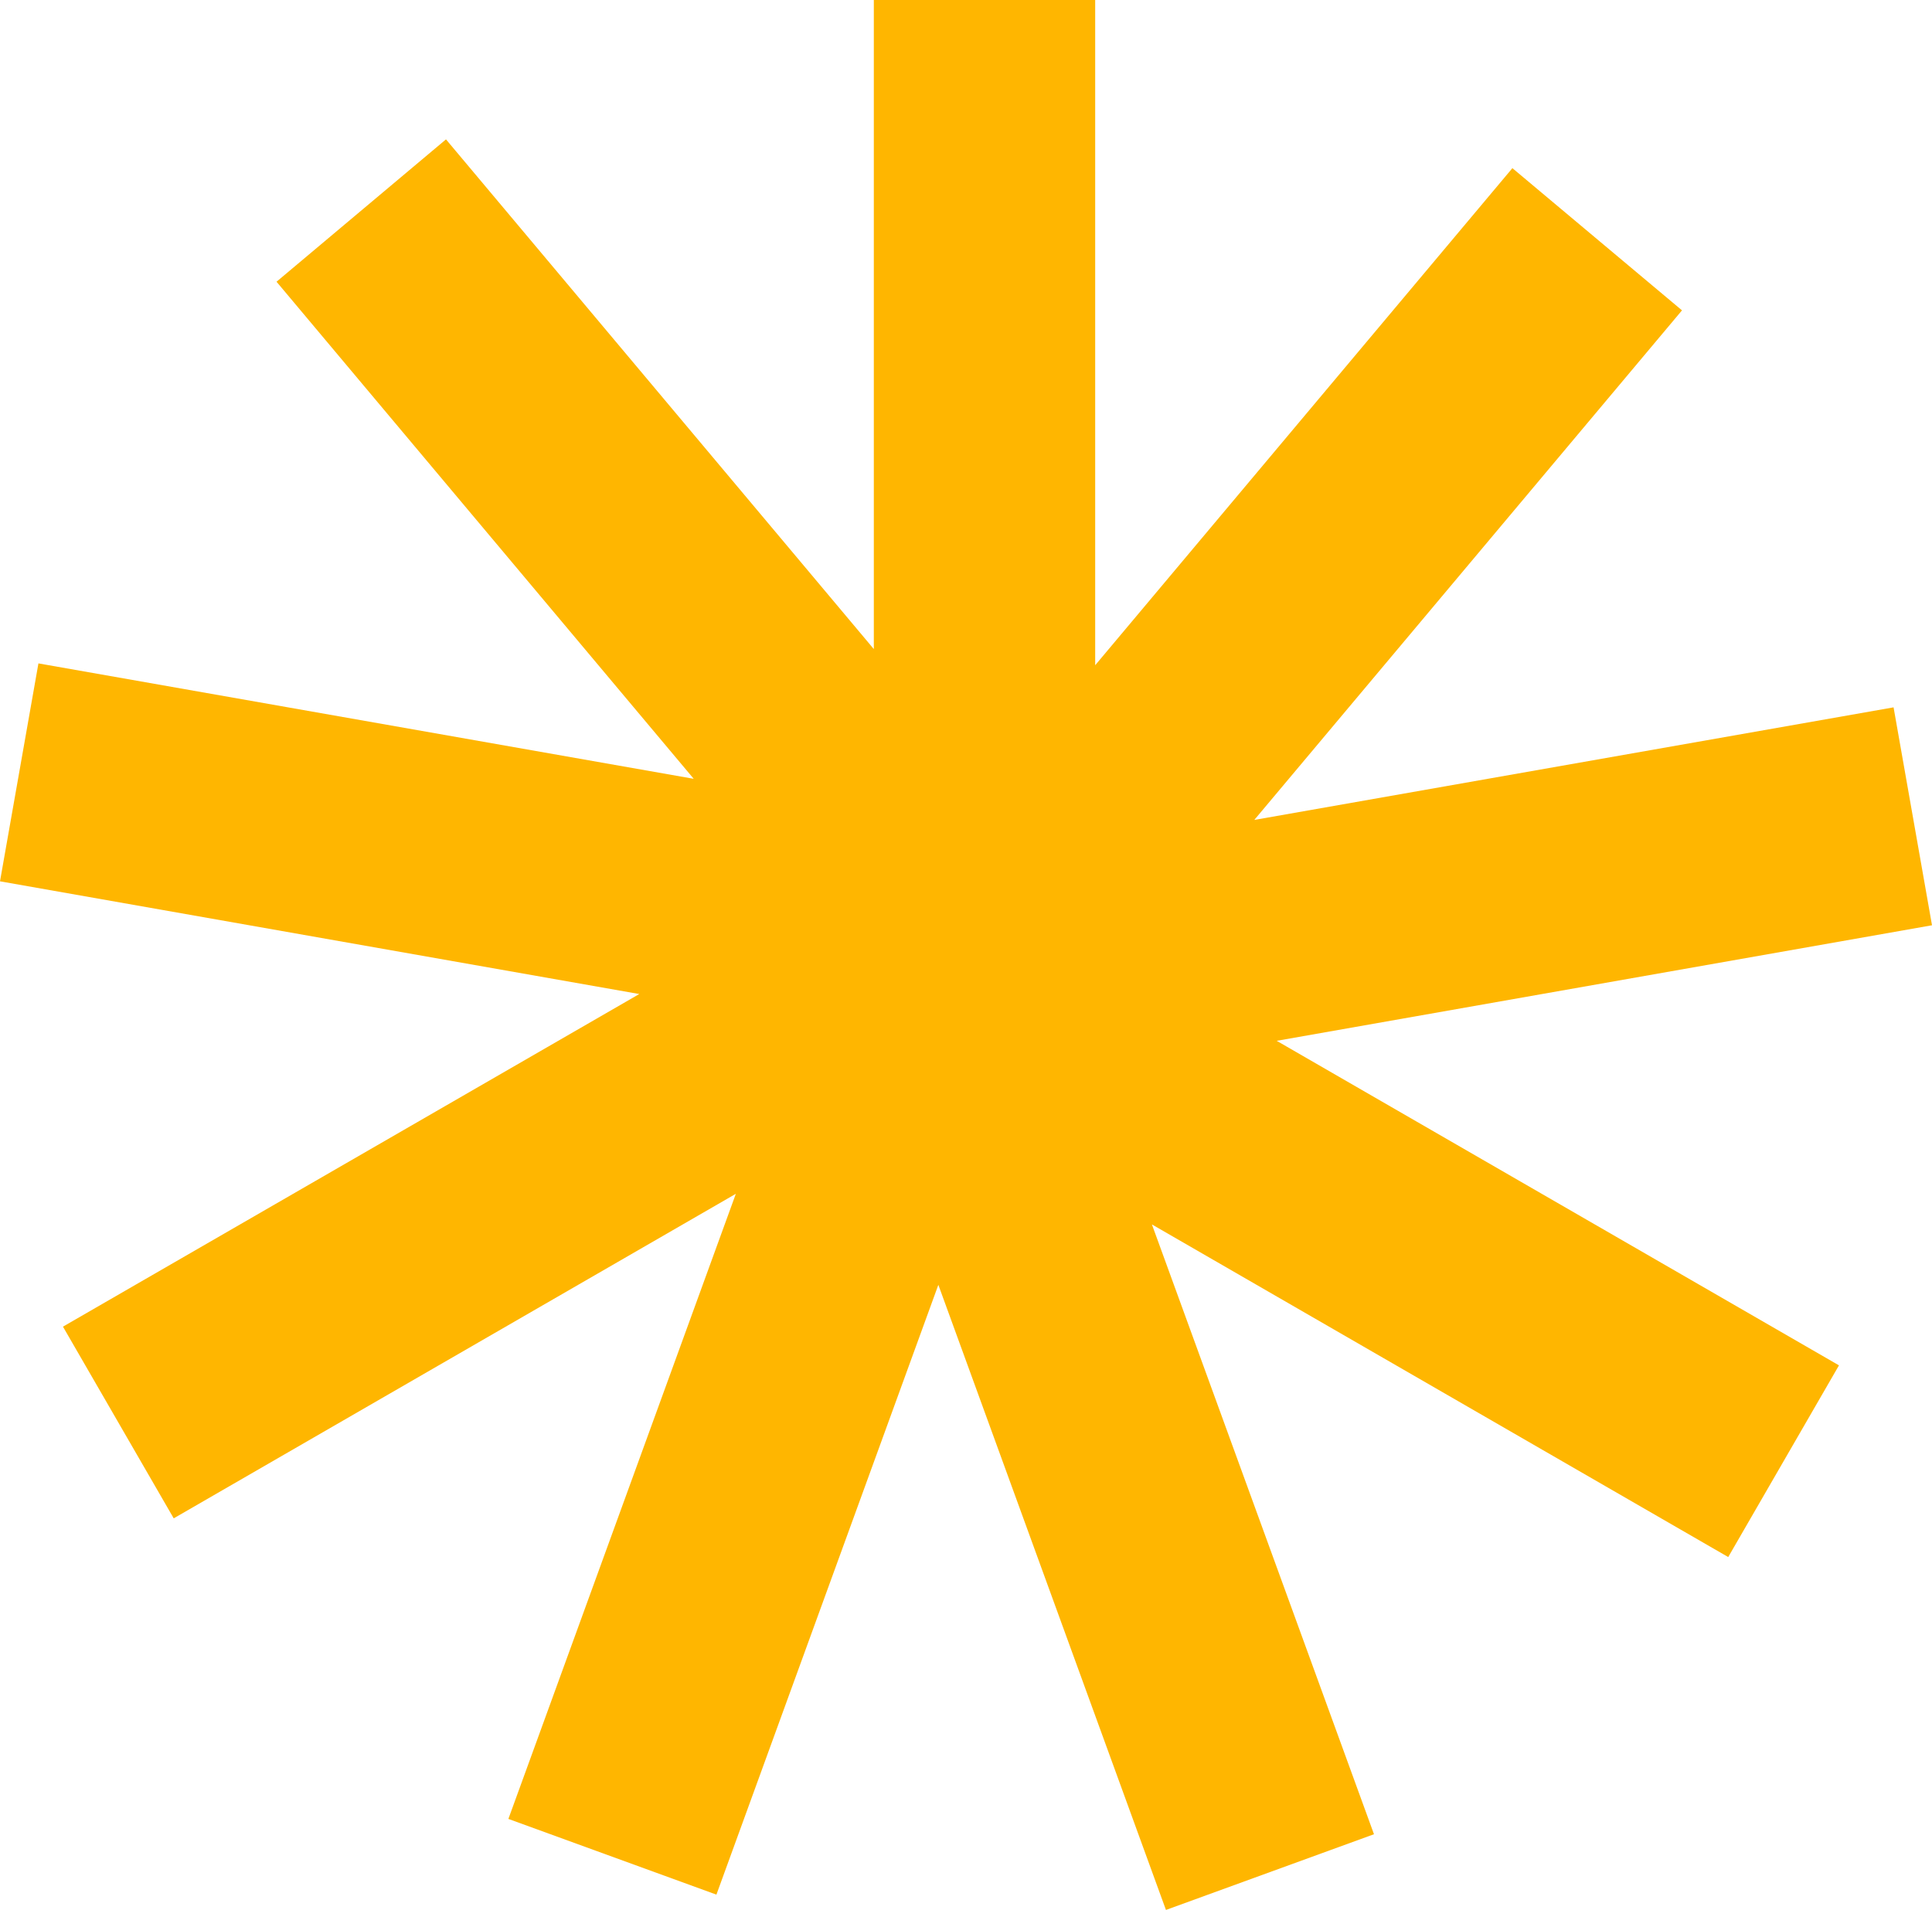 <svg xmlns="http://www.w3.org/2000/svg" id="Layer_2" viewBox="0 0 136.24 134.71"><defs><style>.cls-1{fill:#ffb600;stroke-width:0px;}</style></defs><g id="Layer_1-2"><polygon class="cls-1" points="136.24 65.26 133.53 49.89 88.45 57.83 118.61 21.89 106.65 11.86 77.23 46.92 77.23 0 61.62 0 61.62 45.78 31.45 9.83 19.5 19.87 48.92 54.93 2.71 46.79 0 62.16 45.08 70.11 4.44 93.57 12.25 107.09 51.89 84.2 35.85 128.29 50.52 133.63 66.17 90.62 82.22 134.71 96.89 129.37 81.23 86.36 121.87 109.82 129.68 96.3 90.03 73.41 136.24 65.26"></polygon></g></svg>